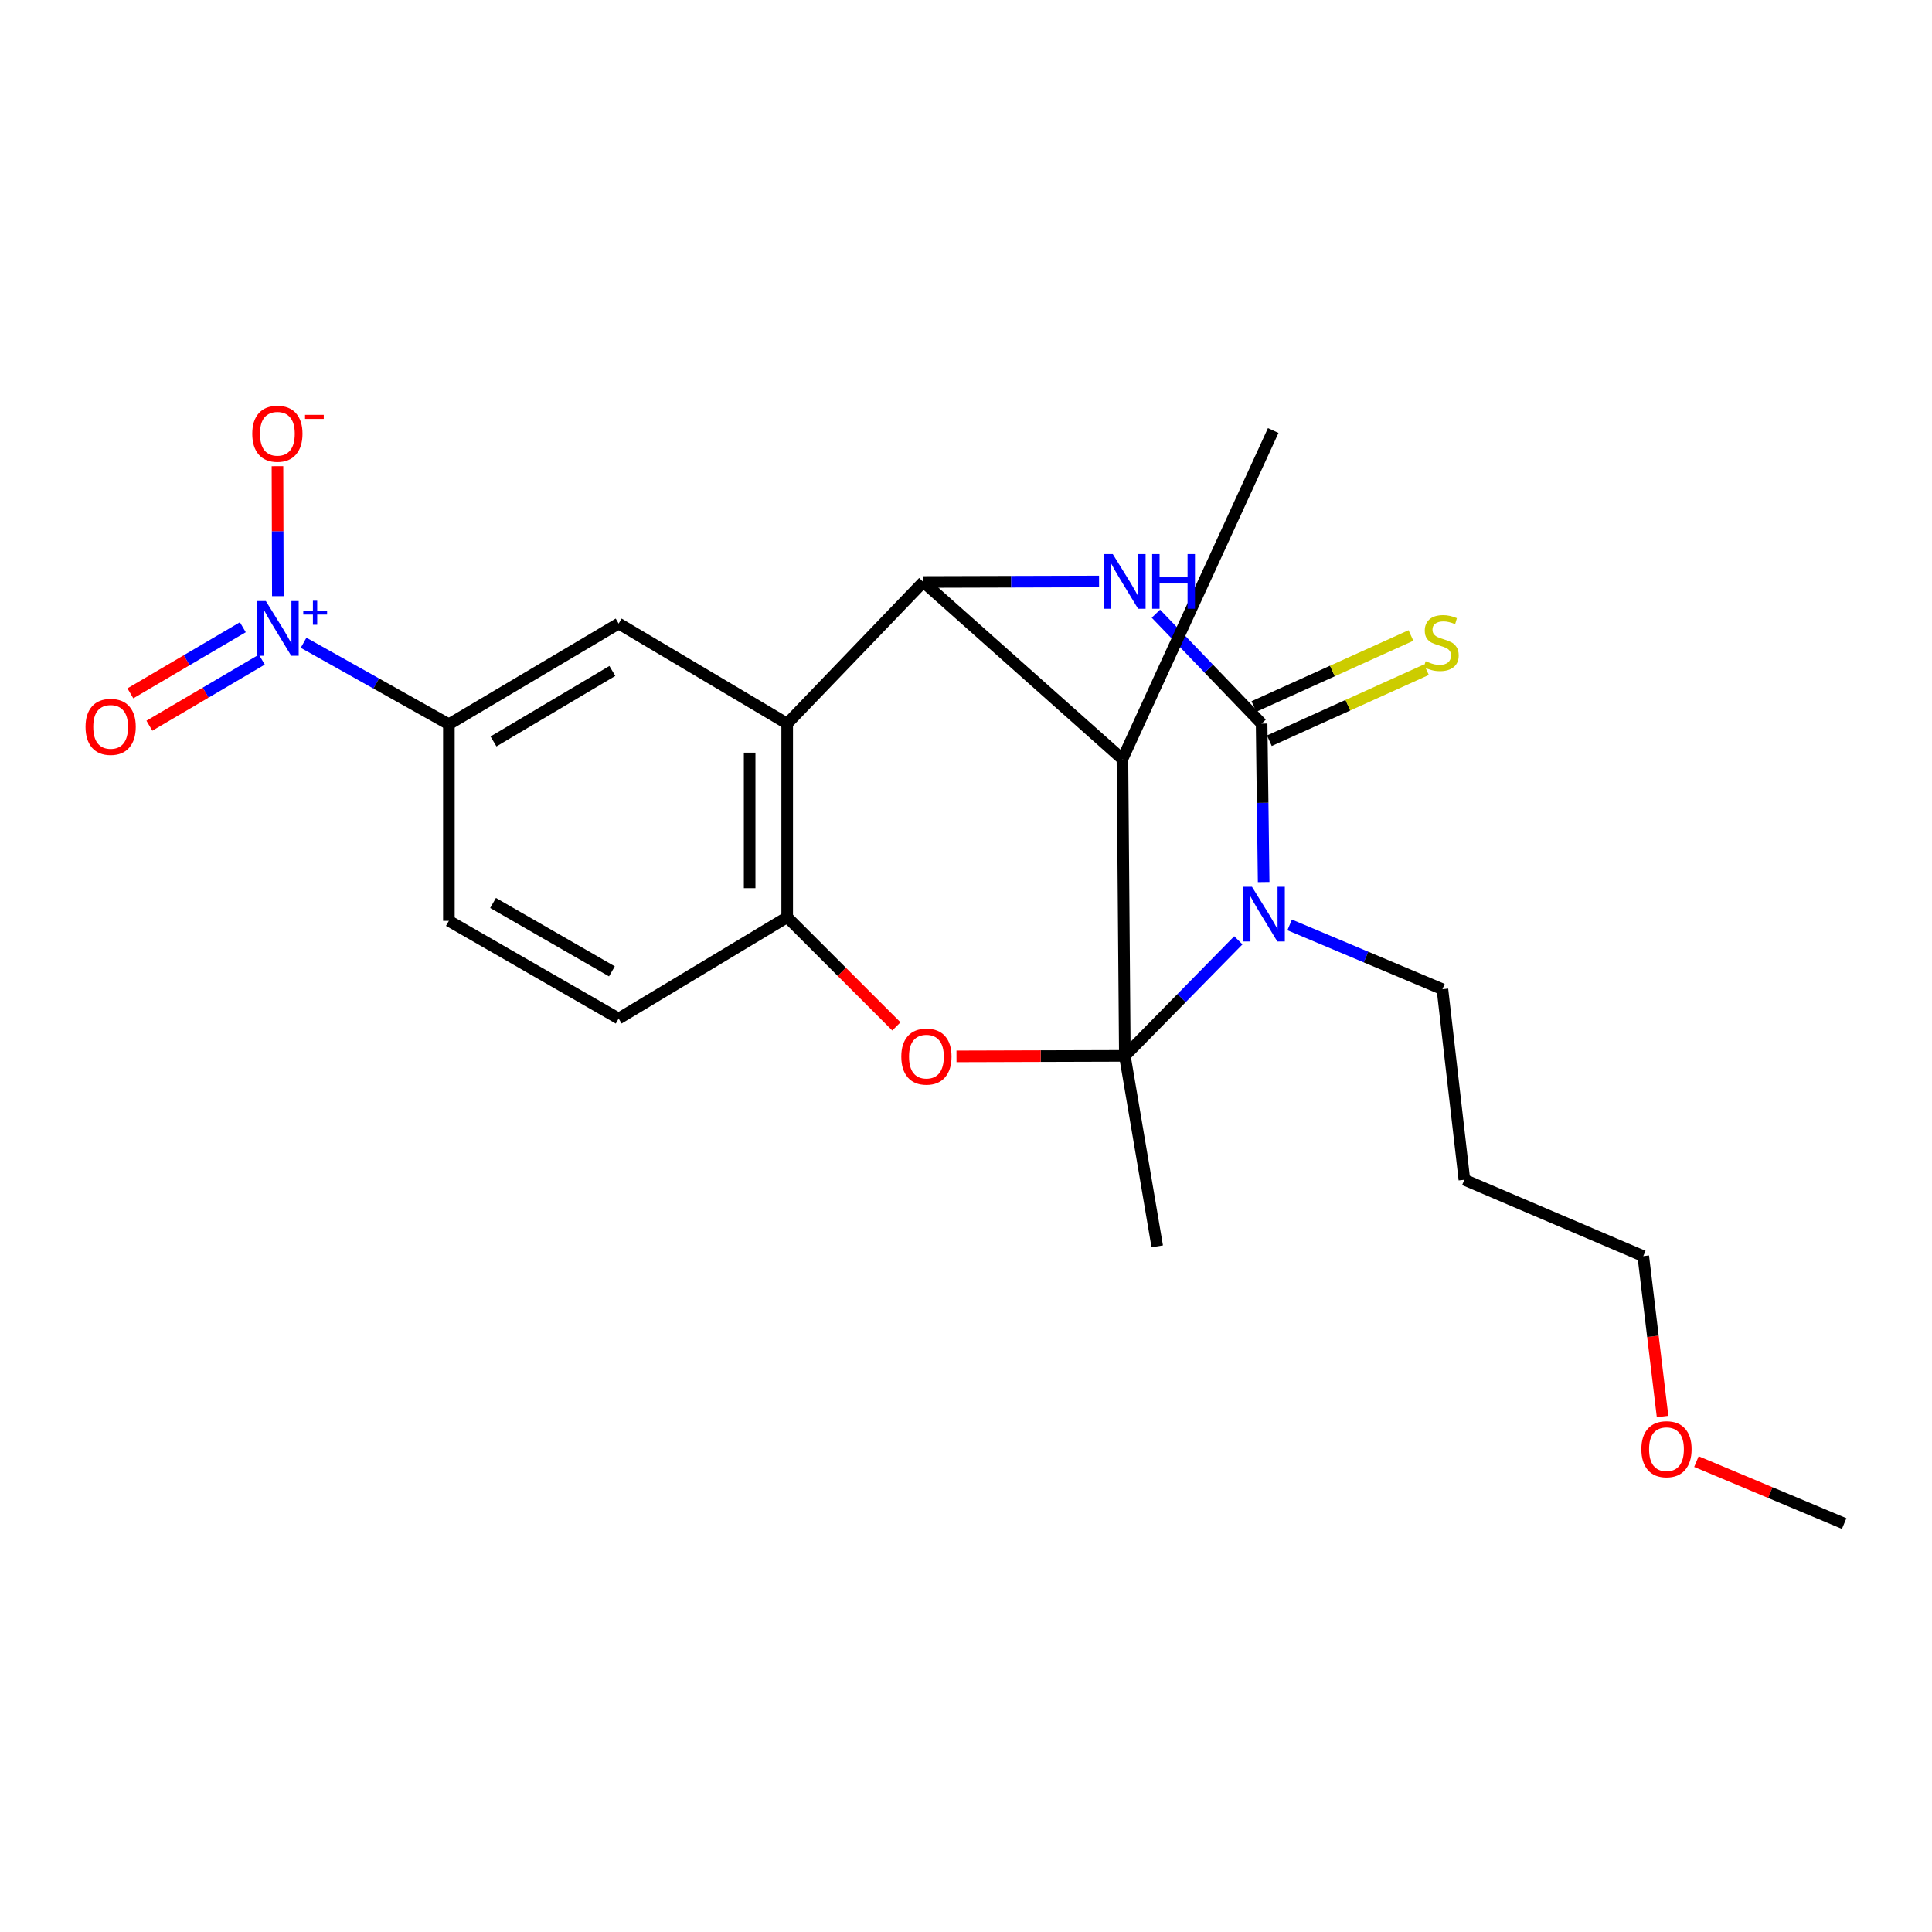 <?xml version='1.0' encoding='iso-8859-1'?>
<svg version='1.1' baseProfile='full'
              xmlns='http://www.w3.org/2000/svg'
                      xmlns:rdkit='http://www.rdkit.org/xml'
                      xmlns:xlink='http://www.w3.org/1999/xlink'
                  xml:space='preserve'
width='1000px' height='1000px' viewBox='0 0 1000 1000'>
<!-- END OF HEADER -->
<rect style='opacity:1.0;fill:#FFFFFF;stroke:none' width='1000' height='1000' x='0' y='0'> </rect>
<path class='bond-0' d='M 582.219,546.51 L 611.593,516.608' style='fill:none;fill-rule:evenodd;stroke:#000000;stroke-width:6px;stroke-linecap:butt;stroke-linejoin:miter;stroke-opacity:1' />
<path class='bond-0' d='M 611.593,516.608 L 640.967,486.706' style='fill:none;fill-rule:evenodd;stroke:#0000FF;stroke-width:6px;stroke-linecap:butt;stroke-linejoin:miter;stroke-opacity:1' />
<path class='bond-3' d='M 582.219,546.51 L 580.967,392.916' style='fill:none;fill-rule:evenodd;stroke:#000000;stroke-width:6px;stroke-linecap:butt;stroke-linejoin:miter;stroke-opacity:1' />
<path class='bond-5' d='M 582.219,546.51 L 538.65,546.638' style='fill:none;fill-rule:evenodd;stroke:#000000;stroke-width:6px;stroke-linecap:butt;stroke-linejoin:miter;stroke-opacity:1' />
<path class='bond-5' d='M 538.65,546.638 L 495.082,546.766' style='fill:none;fill-rule:evenodd;stroke:#FF0000;stroke-width:6px;stroke-linecap:butt;stroke-linejoin:miter;stroke-opacity:1' />
<path class='bond-17' d='M 582.219,546.51 L 598.984,645.113' style='fill:none;fill-rule:evenodd;stroke:#000000;stroke-width:6px;stroke-linecap:butt;stroke-linejoin:miter;stroke-opacity:1' />
<path class='bond-1' d='M 654.064,456.531 L 653.539,415.536' style='fill:none;fill-rule:evenodd;stroke:#0000FF;stroke-width:6px;stroke-linecap:butt;stroke-linejoin:miter;stroke-opacity:1' />
<path class='bond-1' d='M 653.539,415.536 L 653.014,374.542' style='fill:none;fill-rule:evenodd;stroke:#000000;stroke-width:6px;stroke-linecap:butt;stroke-linejoin:miter;stroke-opacity:1' />
<path class='bond-16' d='M 667.521,478.731 L 707.06,495.375' style='fill:none;fill-rule:evenodd;stroke:#0000FF;stroke-width:6px;stroke-linecap:butt;stroke-linejoin:miter;stroke-opacity:1' />
<path class='bond-16' d='M 707.06,495.375 L 746.598,512.019' style='fill:none;fill-rule:evenodd;stroke:#000000;stroke-width:6px;stroke-linecap:butt;stroke-linejoin:miter;stroke-opacity:1' />
<path class='bond-11' d='M 657.018,383.395 L 697.665,365.012' style='fill:none;fill-rule:evenodd;stroke:#000000;stroke-width:6px;stroke-linecap:butt;stroke-linejoin:miter;stroke-opacity:1' />
<path class='bond-11' d='M 697.665,365.012 L 738.313,346.629' style='fill:none;fill-rule:evenodd;stroke:#CCCC00;stroke-width:6px;stroke-linecap:butt;stroke-linejoin:miter;stroke-opacity:1' />
<path class='bond-11' d='M 649.011,365.69 L 689.658,347.307' style='fill:none;fill-rule:evenodd;stroke:#000000;stroke-width:6px;stroke-linecap:butt;stroke-linejoin:miter;stroke-opacity:1' />
<path class='bond-11' d='M 689.658,347.307 L 730.306,328.924' style='fill:none;fill-rule:evenodd;stroke:#CCCC00;stroke-width:6px;stroke-linecap:butt;stroke-linejoin:miter;stroke-opacity:1' />
<path class='bond-24' d='M 653.014,374.542 L 625.654,346.093' style='fill:none;fill-rule:evenodd;stroke:#000000;stroke-width:6px;stroke-linecap:butt;stroke-linejoin:miter;stroke-opacity:1' />
<path class='bond-24' d='M 625.654,346.093 L 598.293,317.643' style='fill:none;fill-rule:evenodd;stroke:#0000FF;stroke-width:6px;stroke-linecap:butt;stroke-linejoin:miter;stroke-opacity:1' />
<path class='bond-2' d='M 477.905,301.232 L 580.967,392.916' style='fill:none;fill-rule:evenodd;stroke:#000000;stroke-width:6px;stroke-linecap:butt;stroke-linejoin:miter;stroke-opacity:1' />
<path class='bond-4' d='M 477.905,301.232 L 523.388,301.1' style='fill:none;fill-rule:evenodd;stroke:#000000;stroke-width:6px;stroke-linecap:butt;stroke-linejoin:miter;stroke-opacity:1' />
<path class='bond-4' d='M 523.388,301.1 L 568.871,300.968' style='fill:none;fill-rule:evenodd;stroke:#0000FF;stroke-width:6px;stroke-linecap:butt;stroke-linejoin:miter;stroke-opacity:1' />
<path class='bond-23' d='M 477.905,301.232 L 407.445,374.542' style='fill:none;fill-rule:evenodd;stroke:#000000;stroke-width:6px;stroke-linecap:butt;stroke-linejoin:miter;stroke-opacity:1' />
<path class='bond-18' d='M 580.967,392.916 L 659.016,222.837' style='fill:none;fill-rule:evenodd;stroke:#000000;stroke-width:6px;stroke-linecap:butt;stroke-linejoin:miter;stroke-opacity:1' />
<path class='bond-8' d='M 463.966,531.264 L 435.706,503.003' style='fill:none;fill-rule:evenodd;stroke:#FF0000;stroke-width:6px;stroke-linecap:butt;stroke-linejoin:miter;stroke-opacity:1' />
<path class='bond-8' d='M 435.706,503.003 L 407.445,474.743' style='fill:none;fill-rule:evenodd;stroke:#000000;stroke-width:6px;stroke-linecap:butt;stroke-linejoin:miter;stroke-opacity:1' />
<path class='bond-6' d='M 407.445,374.542 L 407.445,474.743' style='fill:none;fill-rule:evenodd;stroke:#000000;stroke-width:6px;stroke-linecap:butt;stroke-linejoin:miter;stroke-opacity:1' />
<path class='bond-6' d='M 388.014,389.572 L 388.014,459.713' style='fill:none;fill-rule:evenodd;stroke:#000000;stroke-width:6px;stroke-linecap:butt;stroke-linejoin:miter;stroke-opacity:1' />
<path class='bond-9' d='M 407.445,374.542 L 320.22,322.747' style='fill:none;fill-rule:evenodd;stroke:#000000;stroke-width:6px;stroke-linecap:butt;stroke-linejoin:miter;stroke-opacity:1' />
<path class='bond-7' d='M 157.135,332.689 L 194.736,353.783' style='fill:none;fill-rule:evenodd;stroke:#0000FF;stroke-width:6px;stroke-linecap:butt;stroke-linejoin:miter;stroke-opacity:1' />
<path class='bond-7' d='M 194.736,353.783 L 232.336,374.877' style='fill:none;fill-rule:evenodd;stroke:#000000;stroke-width:6px;stroke-linecap:butt;stroke-linejoin:miter;stroke-opacity:1' />
<path class='bond-12' d='M 143.811,308.56 L 143.714,274.924' style='fill:none;fill-rule:evenodd;stroke:#0000FF;stroke-width:6px;stroke-linecap:butt;stroke-linejoin:miter;stroke-opacity:1' />
<path class='bond-12' d='M 143.714,274.924 L 143.616,241.288' style='fill:none;fill-rule:evenodd;stroke:#FF0000;stroke-width:6px;stroke-linecap:butt;stroke-linejoin:miter;stroke-opacity:1' />
<path class='bond-13' d='M 125.684,324.654 L 96.579,341.763' style='fill:none;fill-rule:evenodd;stroke:#0000FF;stroke-width:6px;stroke-linecap:butt;stroke-linejoin:miter;stroke-opacity:1' />
<path class='bond-13' d='M 96.579,341.763 L 67.474,358.872' style='fill:none;fill-rule:evenodd;stroke:#FF0000;stroke-width:6px;stroke-linecap:butt;stroke-linejoin:miter;stroke-opacity:1' />
<path class='bond-13' d='M 135.532,341.406 L 106.426,358.515' style='fill:none;fill-rule:evenodd;stroke:#0000FF;stroke-width:6px;stroke-linecap:butt;stroke-linejoin:miter;stroke-opacity:1' />
<path class='bond-13' d='M 106.426,358.515 L 77.321,375.624' style='fill:none;fill-rule:evenodd;stroke:#FF0000;stroke-width:6px;stroke-linecap:butt;stroke-linejoin:miter;stroke-opacity:1' />
<path class='bond-14' d='M 407.445,474.743 L 320.22,527.197' style='fill:none;fill-rule:evenodd;stroke:#000000;stroke-width:6px;stroke-linecap:butt;stroke-linejoin:miter;stroke-opacity:1' />
<path class='bond-25' d='M 320.22,322.747 L 232.336,374.877' style='fill:none;fill-rule:evenodd;stroke:#000000;stroke-width:6px;stroke-linecap:butt;stroke-linejoin:miter;stroke-opacity:1' />
<path class='bond-25' d='M 316.951,347.279 L 255.432,383.77' style='fill:none;fill-rule:evenodd;stroke:#000000;stroke-width:6px;stroke-linecap:butt;stroke-linejoin:miter;stroke-opacity:1' />
<path class='bond-10' d='M 232.336,374.877 L 232.336,476.632' style='fill:none;fill-rule:evenodd;stroke:#000000;stroke-width:6px;stroke-linecap:butt;stroke-linejoin:miter;stroke-opacity:1' />
<path class='bond-15' d='M 320.22,527.197 L 232.336,476.632' style='fill:none;fill-rule:evenodd;stroke:#000000;stroke-width:6px;stroke-linecap:butt;stroke-linejoin:miter;stroke-opacity:1' />
<path class='bond-15' d='M 316.728,502.77 L 255.209,467.374' style='fill:none;fill-rule:evenodd;stroke:#000000;stroke-width:6px;stroke-linecap:butt;stroke-linejoin:miter;stroke-opacity:1' />
<path class='bond-19' d='M 746.598,512.019 L 757.965,610.644' style='fill:none;fill-rule:evenodd;stroke:#000000;stroke-width:6px;stroke-linecap:butt;stroke-linejoin:miter;stroke-opacity:1' />
<path class='bond-21' d='M 757.965,610.644 L 850.555,650.165' style='fill:none;fill-rule:evenodd;stroke:#000000;stroke-width:6px;stroke-linecap:butt;stroke-linejoin:miter;stroke-opacity:1' />
<path class='bond-20' d='M 860.545,733.186 L 855.55,691.676' style='fill:none;fill-rule:evenodd;stroke:#FF0000;stroke-width:6px;stroke-linecap:butt;stroke-linejoin:miter;stroke-opacity:1' />
<path class='bond-20' d='M 855.55,691.676 L 850.555,650.165' style='fill:none;fill-rule:evenodd;stroke:#000000;stroke-width:6px;stroke-linecap:butt;stroke-linejoin:miter;stroke-opacity:1' />
<path class='bond-22' d='M 878.064,756.518 L 916.305,772.555' style='fill:none;fill-rule:evenodd;stroke:#FF0000;stroke-width:6px;stroke-linecap:butt;stroke-linejoin:miter;stroke-opacity:1' />
<path class='bond-22' d='M 916.305,772.555 L 954.545,788.592' style='fill:none;fill-rule:evenodd;stroke:#000000;stroke-width:6px;stroke-linecap:butt;stroke-linejoin:miter;stroke-opacity:1' />
<path  class='atom-1' d='M 648.017 458.996
L 657.297 473.996
Q 658.217 475.476, 659.697 478.156
Q 661.177 480.836, 661.257 480.996
L 661.257 458.996
L 665.017 458.996
L 665.017 487.316
L 661.137 487.316
L 651.177 470.916
Q 650.017 468.996, 648.777 466.796
Q 647.577 464.596, 647.217 463.916
L 647.217 487.316
L 643.537 487.316
L 643.537 458.996
L 648.017 458.996
' fill='#0000FF'/>
<path  class='atom-5' d='M 575.959 286.77
L 585.239 301.77
Q 586.159 303.25, 587.639 305.93
Q 589.119 308.61, 589.199 308.77
L 589.199 286.77
L 592.959 286.77
L 592.959 315.09
L 589.079 315.09
L 579.119 298.69
Q 577.959 296.77, 576.719 294.57
Q 575.519 292.37, 575.159 291.69
L 575.159 315.09
L 571.479 315.09
L 571.479 286.77
L 575.959 286.77
' fill='#0000FF'/>
<path  class='atom-5' d='M 596.359 286.77
L 600.199 286.77
L 600.199 298.81
L 614.679 298.81
L 614.679 286.77
L 618.519 286.77
L 618.519 315.09
L 614.679 315.09
L 614.679 302.01
L 600.199 302.01
L 600.199 315.09
L 596.359 315.09
L 596.359 286.77
' fill='#0000FF'/>
<path  class='atom-6' d='M 466.514 546.892
Q 466.514 540.092, 469.874 536.292
Q 473.234 532.492, 479.514 532.492
Q 485.794 532.492, 489.154 536.292
Q 492.514 540.092, 492.514 546.892
Q 492.514 553.772, 489.114 557.692
Q 485.714 561.572, 479.514 561.572
Q 473.274 561.572, 469.874 557.692
Q 466.514 553.812, 466.514 546.892
M 479.514 558.372
Q 483.834 558.372, 486.154 555.492
Q 488.514 552.572, 488.514 546.892
Q 488.514 541.332, 486.154 538.532
Q 483.834 535.692, 479.514 535.692
Q 475.194 535.692, 472.834 538.492
Q 470.514 541.292, 470.514 546.892
Q 470.514 552.612, 472.834 555.492
Q 475.194 558.372, 479.514 558.372
' fill='#FF0000'/>
<path  class='atom-8' d='M 137.599 311.081
L 146.879 326.081
Q 147.799 327.561, 149.279 330.241
Q 150.759 332.921, 150.839 333.081
L 150.839 311.081
L 154.599 311.081
L 154.599 339.401
L 150.719 339.401
L 140.759 323.001
Q 139.599 321.081, 138.359 318.881
Q 137.159 316.681, 136.799 316.001
L 136.799 339.401
L 133.119 339.401
L 133.119 311.081
L 137.599 311.081
' fill='#0000FF'/>
<path  class='atom-8' d='M 156.975 316.185
L 161.965 316.185
L 161.965 310.932
L 164.182 310.932
L 164.182 316.185
L 169.304 316.185
L 169.304 318.086
L 164.182 318.086
L 164.182 323.366
L 161.965 323.366
L 161.965 318.086
L 156.975 318.086
L 156.975 316.185
' fill='#0000FF'/>
<path  class='atom-12' d='M 737.939 342.237
Q 738.259 342.357, 739.579 342.917
Q 740.899 343.477, 742.339 343.837
Q 743.819 344.157, 745.259 344.157
Q 747.939 344.157, 749.499 342.877
Q 751.059 341.557, 751.059 339.277
Q 751.059 337.717, 750.259 336.757
Q 749.499 335.797, 748.299 335.277
Q 747.099 334.757, 745.099 334.157
Q 742.579 333.397, 741.059 332.677
Q 739.579 331.957, 738.499 330.437
Q 737.459 328.917, 737.459 326.357
Q 737.459 322.797, 739.859 320.597
Q 742.299 318.397, 747.099 318.397
Q 750.379 318.397, 754.099 319.957
L 753.179 323.037
Q 749.779 321.637, 747.219 321.637
Q 744.459 321.637, 742.939 322.797
Q 741.419 323.917, 741.459 325.877
Q 741.459 327.397, 742.219 328.317
Q 743.019 329.237, 744.139 329.757
Q 745.299 330.277, 747.219 330.877
Q 749.779 331.677, 751.299 332.477
Q 752.819 333.277, 753.899 334.917
Q 755.019 336.517, 755.019 339.277
Q 755.019 343.197, 752.379 345.317
Q 749.779 347.397, 745.419 347.397
Q 742.899 347.397, 740.979 346.837
Q 739.099 346.317, 736.859 345.397
L 737.939 342.237
' fill='#CCCC00'/>
<path  class='atom-13' d='M 130.568 224.504
Q 130.568 217.704, 133.928 213.904
Q 137.288 210.104, 143.568 210.104
Q 149.848 210.104, 153.208 213.904
Q 156.568 217.704, 156.568 224.504
Q 156.568 231.384, 153.168 235.304
Q 149.768 239.184, 143.568 239.184
Q 137.328 239.184, 133.928 235.304
Q 130.568 231.424, 130.568 224.504
M 143.568 235.984
Q 147.888 235.984, 150.208 233.104
Q 152.568 230.184, 152.568 224.504
Q 152.568 218.944, 150.208 216.144
Q 147.888 213.304, 143.568 213.304
Q 139.248 213.304, 136.888 216.104
Q 134.568 218.904, 134.568 224.504
Q 134.568 230.224, 136.888 233.104
Q 139.248 235.984, 143.568 235.984
' fill='#FF0000'/>
<path  class='atom-13' d='M 157.888 214.727
L 167.576 214.727
L 167.576 216.839
L 157.888 216.839
L 157.888 214.727
' fill='#FF0000'/>
<path  class='atom-14' d='M 44.271 376.22
Q 44.271 369.42, 47.631 365.62
Q 50.991 361.82, 57.271 361.82
Q 63.551 361.82, 66.911 365.62
Q 70.271 369.42, 70.271 376.22
Q 70.271 383.1, 66.871 387.02
Q 63.471 390.9, 57.271 390.9
Q 51.031 390.9, 47.631 387.02
Q 44.271 383.14, 44.271 376.22
M 57.271 387.7
Q 61.591 387.7, 63.911 384.82
Q 66.271 381.9, 66.271 376.22
Q 66.271 370.66, 63.911 367.86
Q 61.591 365.02, 57.271 365.02
Q 52.951 365.02, 50.591 367.82
Q 48.271 370.62, 48.271 376.22
Q 48.271 381.94, 50.591 384.82
Q 52.951 387.7, 57.271 387.7
' fill='#FF0000'/>
<path  class='atom-21' d='M 849.57 750.101
Q 849.57 743.301, 852.93 739.501
Q 856.29 735.701, 862.57 735.701
Q 868.85 735.701, 872.21 739.501
Q 875.57 743.301, 875.57 750.101
Q 875.57 756.981, 872.17 760.901
Q 868.77 764.781, 862.57 764.781
Q 856.33 764.781, 852.93 760.901
Q 849.57 757.021, 849.57 750.101
M 862.57 761.581
Q 866.89 761.581, 869.21 758.701
Q 871.57 755.781, 871.57 750.101
Q 871.57 744.541, 869.21 741.741
Q 866.89 738.901, 862.57 738.901
Q 858.25 738.901, 855.89 741.701
Q 853.57 744.501, 853.57 750.101
Q 853.57 755.821, 855.89 758.701
Q 858.25 761.581, 862.57 761.581
' fill='#FF0000'/>
</svg>
